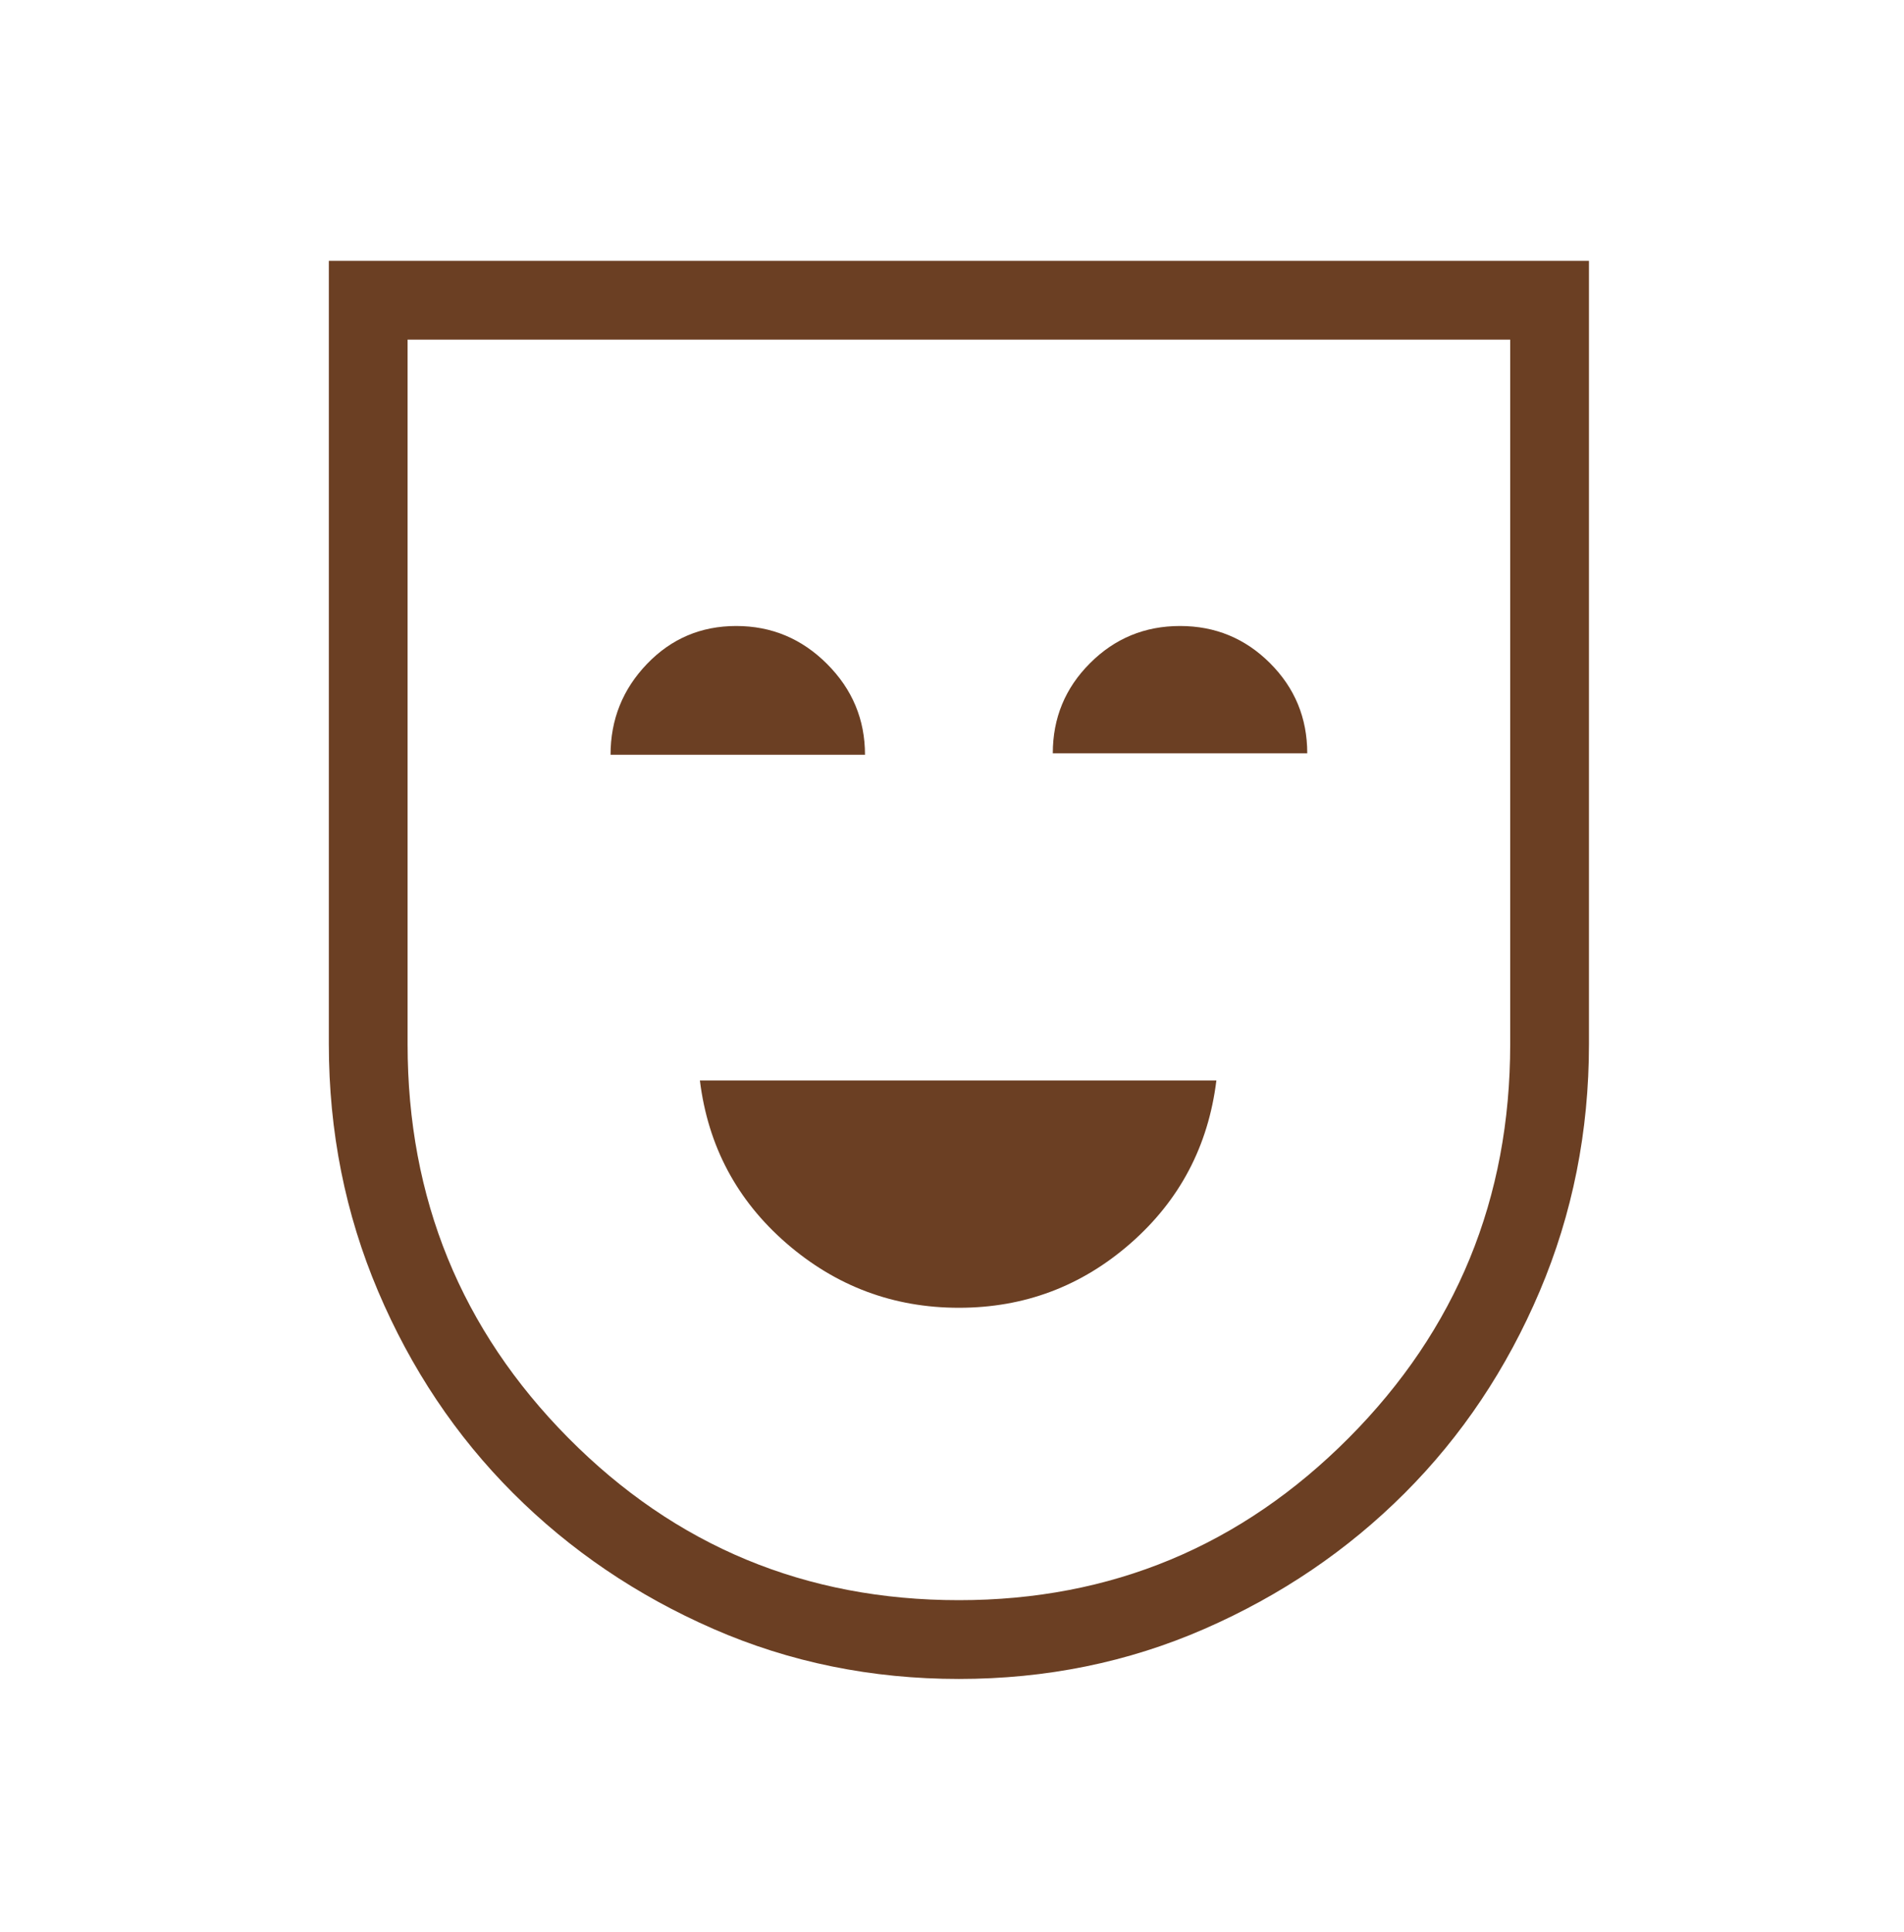 <svg width="69" height="70" viewBox="0 0 69 70" fill="none" xmlns="http://www.w3.org/2000/svg">
<mask id="mask0_119_4757" style="mask-type:alpha" maskUnits="userSpaceOnUse" x="0" y="0" width="69" height="70">
<rect x="0.5" y="0.889" width="68.5" height="68.5" fill="#D9D9D9"/>
</mask>
<g mask="url(#mask0_119_4757)">
<path d="M34.75 47.379C37.121 47.379 39.196 46.599 40.974 45.041C42.753 43.482 43.788 41.517 44.081 39.145H25.364C25.657 41.517 26.702 43.482 28.498 45.041C30.295 46.599 32.379 47.379 34.75 47.379ZM22.126 27.345H31.347C31.347 26.067 30.889 24.971 29.972 24.054C29.055 23.137 27.959 22.679 26.681 22.679C25.404 22.679 24.326 23.137 23.446 24.054C22.566 24.971 22.126 26.067 22.126 27.345ZM38.153 27.29H47.374C47.374 26.012 46.925 24.925 46.027 24.027C45.128 23.128 44.041 22.679 42.764 22.679C41.486 22.679 40.399 23.128 39.501 24.027C38.602 24.925 38.153 26.012 38.153 27.29ZM34.75 60.826C31.585 60.826 28.618 60.222 25.85 59.012C23.082 57.803 20.663 56.163 18.594 54.094C16.525 52.025 14.895 49.588 13.703 46.783C12.512 43.978 11.917 40.993 11.917 37.828V9.451H57.583V37.828C57.583 40.993 56.988 43.978 55.797 46.783C54.605 49.588 52.975 52.025 50.906 54.094C48.837 56.163 46.418 57.803 43.65 59.012C40.882 60.222 37.915 60.826 34.75 60.826ZM34.75 57.972C40.268 57.972 44.977 56.013 48.878 52.094C52.779 48.175 54.729 43.419 54.729 37.828V12.305H14.771V37.828C14.771 43.419 16.712 48.175 20.595 52.094C24.477 56.013 29.195 57.972 34.75 57.972Z" fill="#6B3F23"/>
</g>
</svg>
